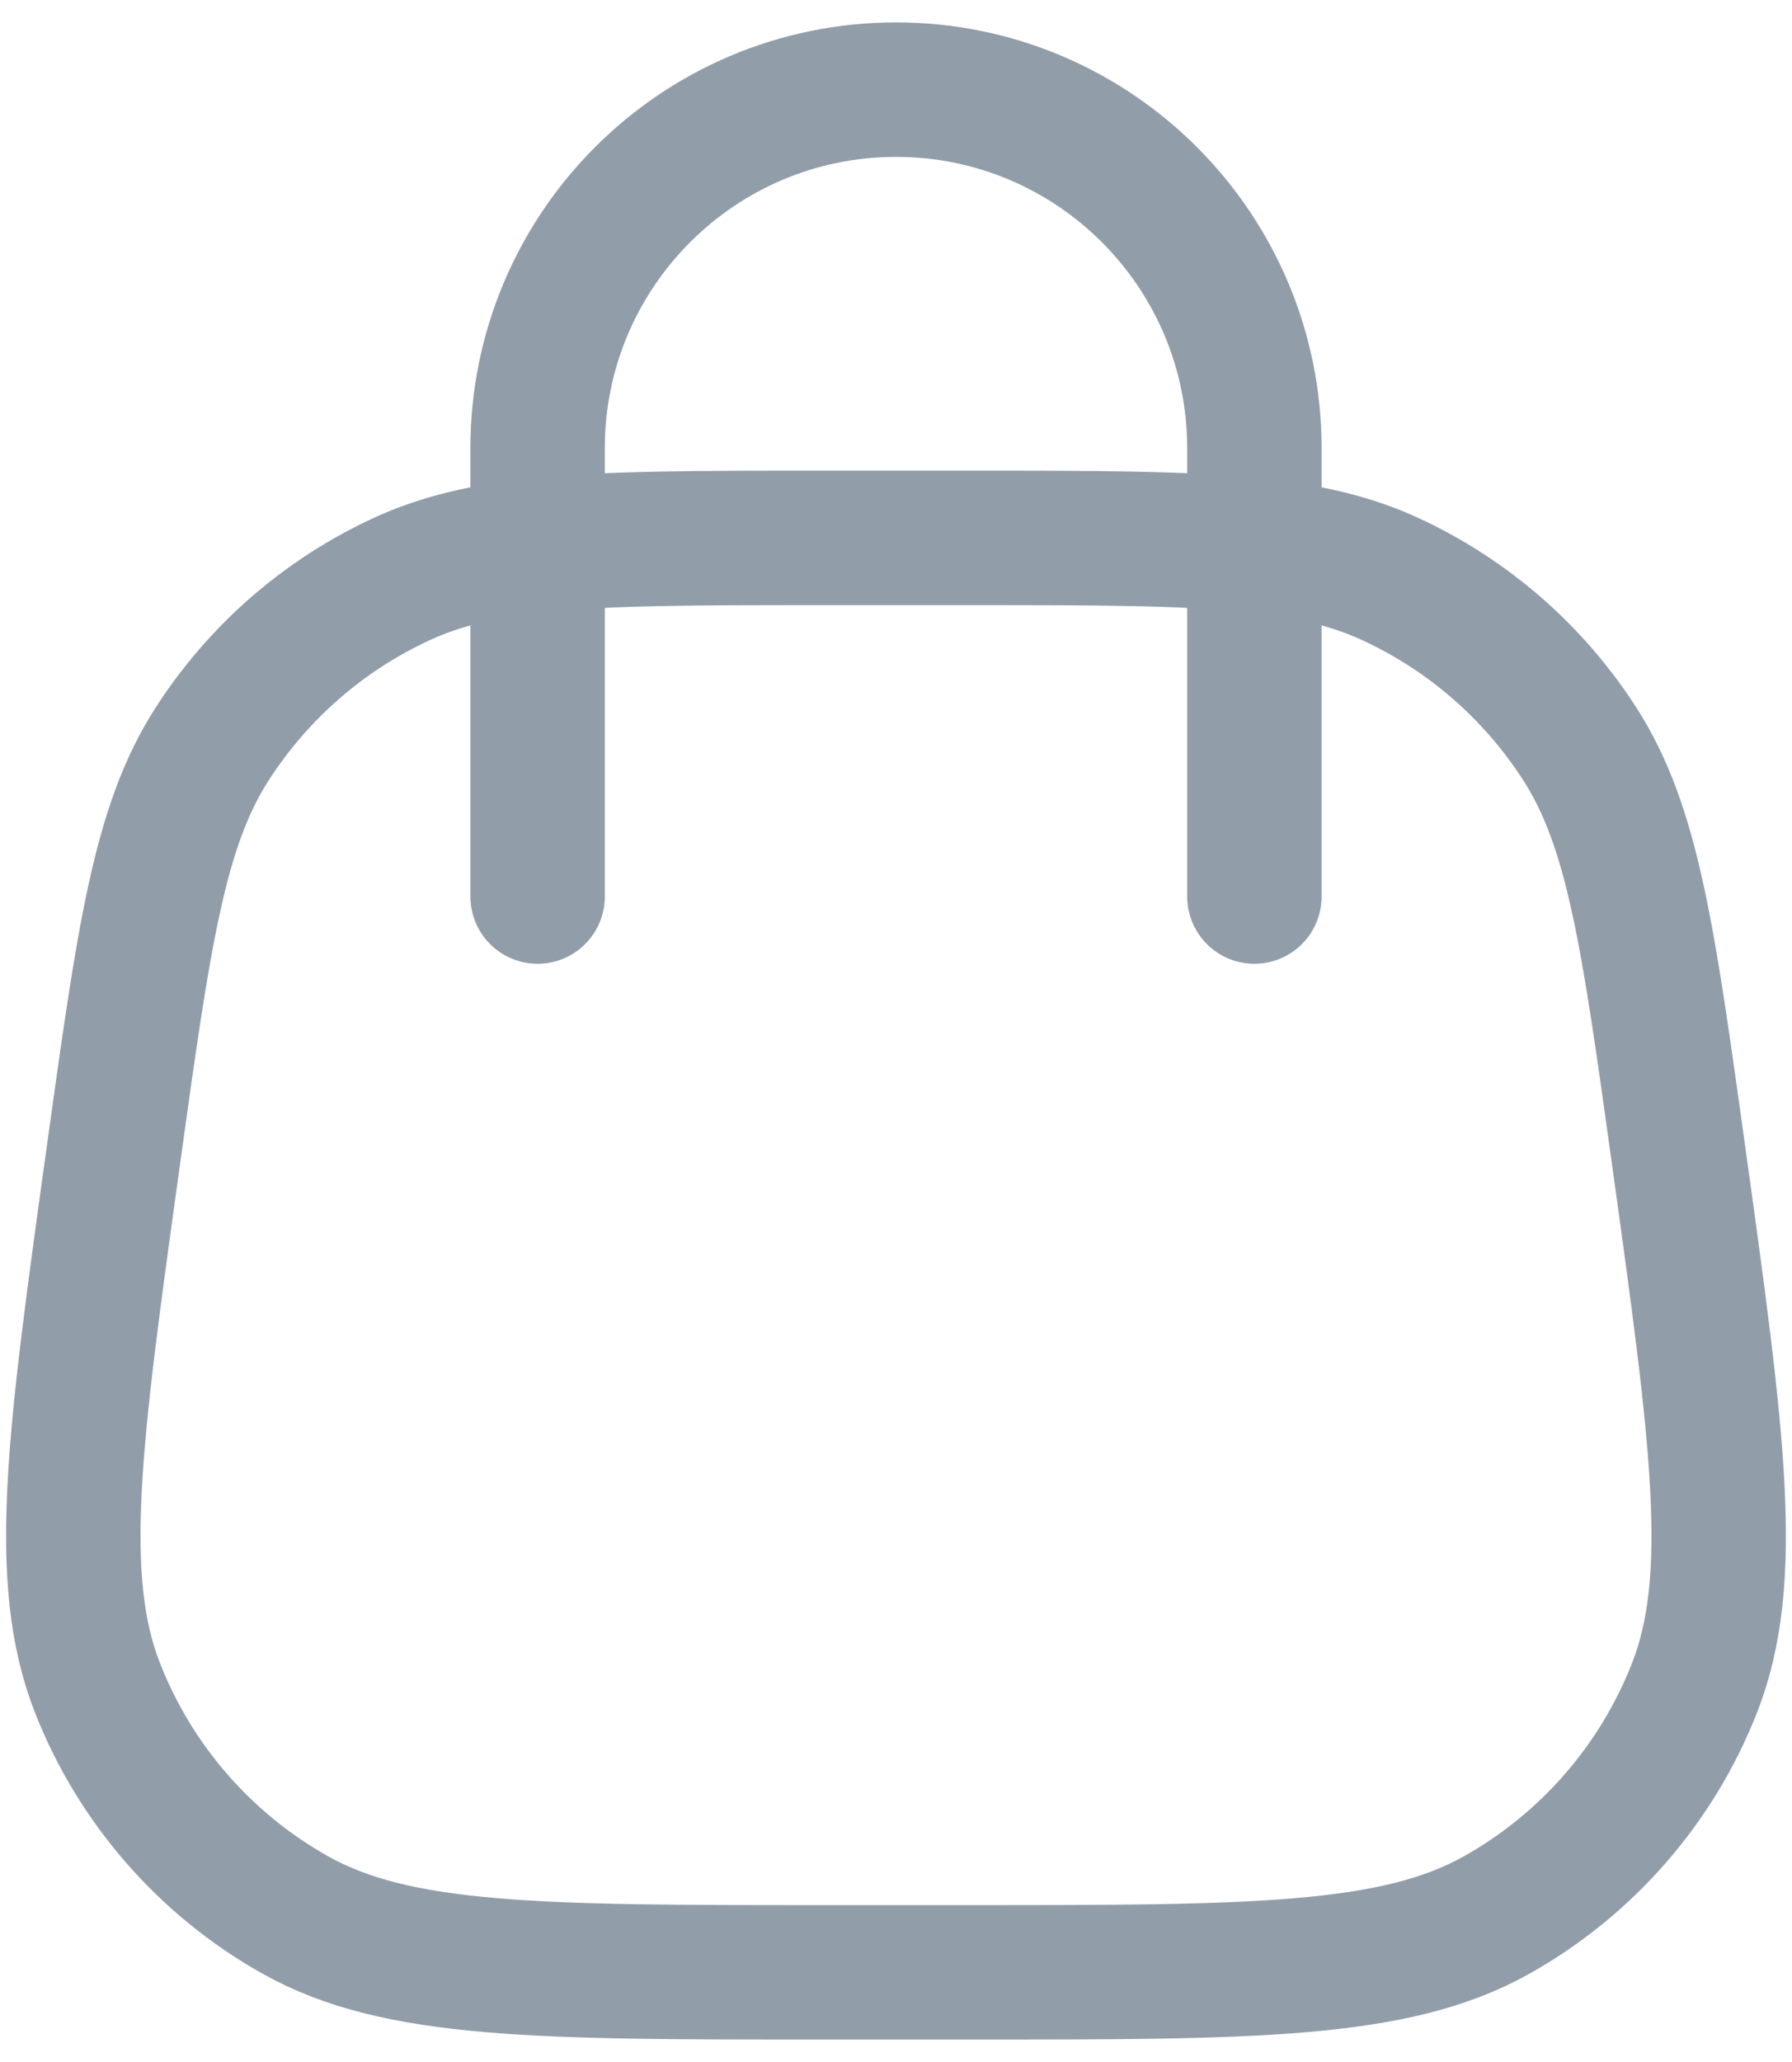 <svg width="20" height="23" viewBox="0 0 20 23" fill="none" xmlns="http://www.w3.org/2000/svg">
<path d="M14 10V6.083M6 10V6.083M6 6.083V5C6 2.791 7.791 1 10 1C12.209 1 14 2.791 14 5V6.083M6 6.083C6.787 6 7.789 6 9.188 6H10.812C12.211 6 13.213 6 14 6.083M6 6.083C5.398 6.146 4.922 6.258 4.492 6.455C3.618 6.856 2.878 7.5 2.36 8.311C1.773 9.231 1.604 10.454 1.264 12.899C0.828 16.04 0.61 17.61 1.089 18.83C1.51 19.9 2.288 20.793 3.29 21.357C4.432 22 6.017 22 9.188 22H10.812C13.983 22 15.568 22 16.71 21.357C17.712 20.793 18.49 19.9 18.911 18.83C19.39 17.61 19.172 16.04 18.736 12.899C18.396 10.454 18.227 9.231 17.64 8.311C17.122 7.5 16.382 6.856 15.508 6.455C15.078 6.258 14.602 6.146 14 6.083" stroke="#919DA9" stroke-width="1.5" stroke-linecap="round"/>
</svg>
